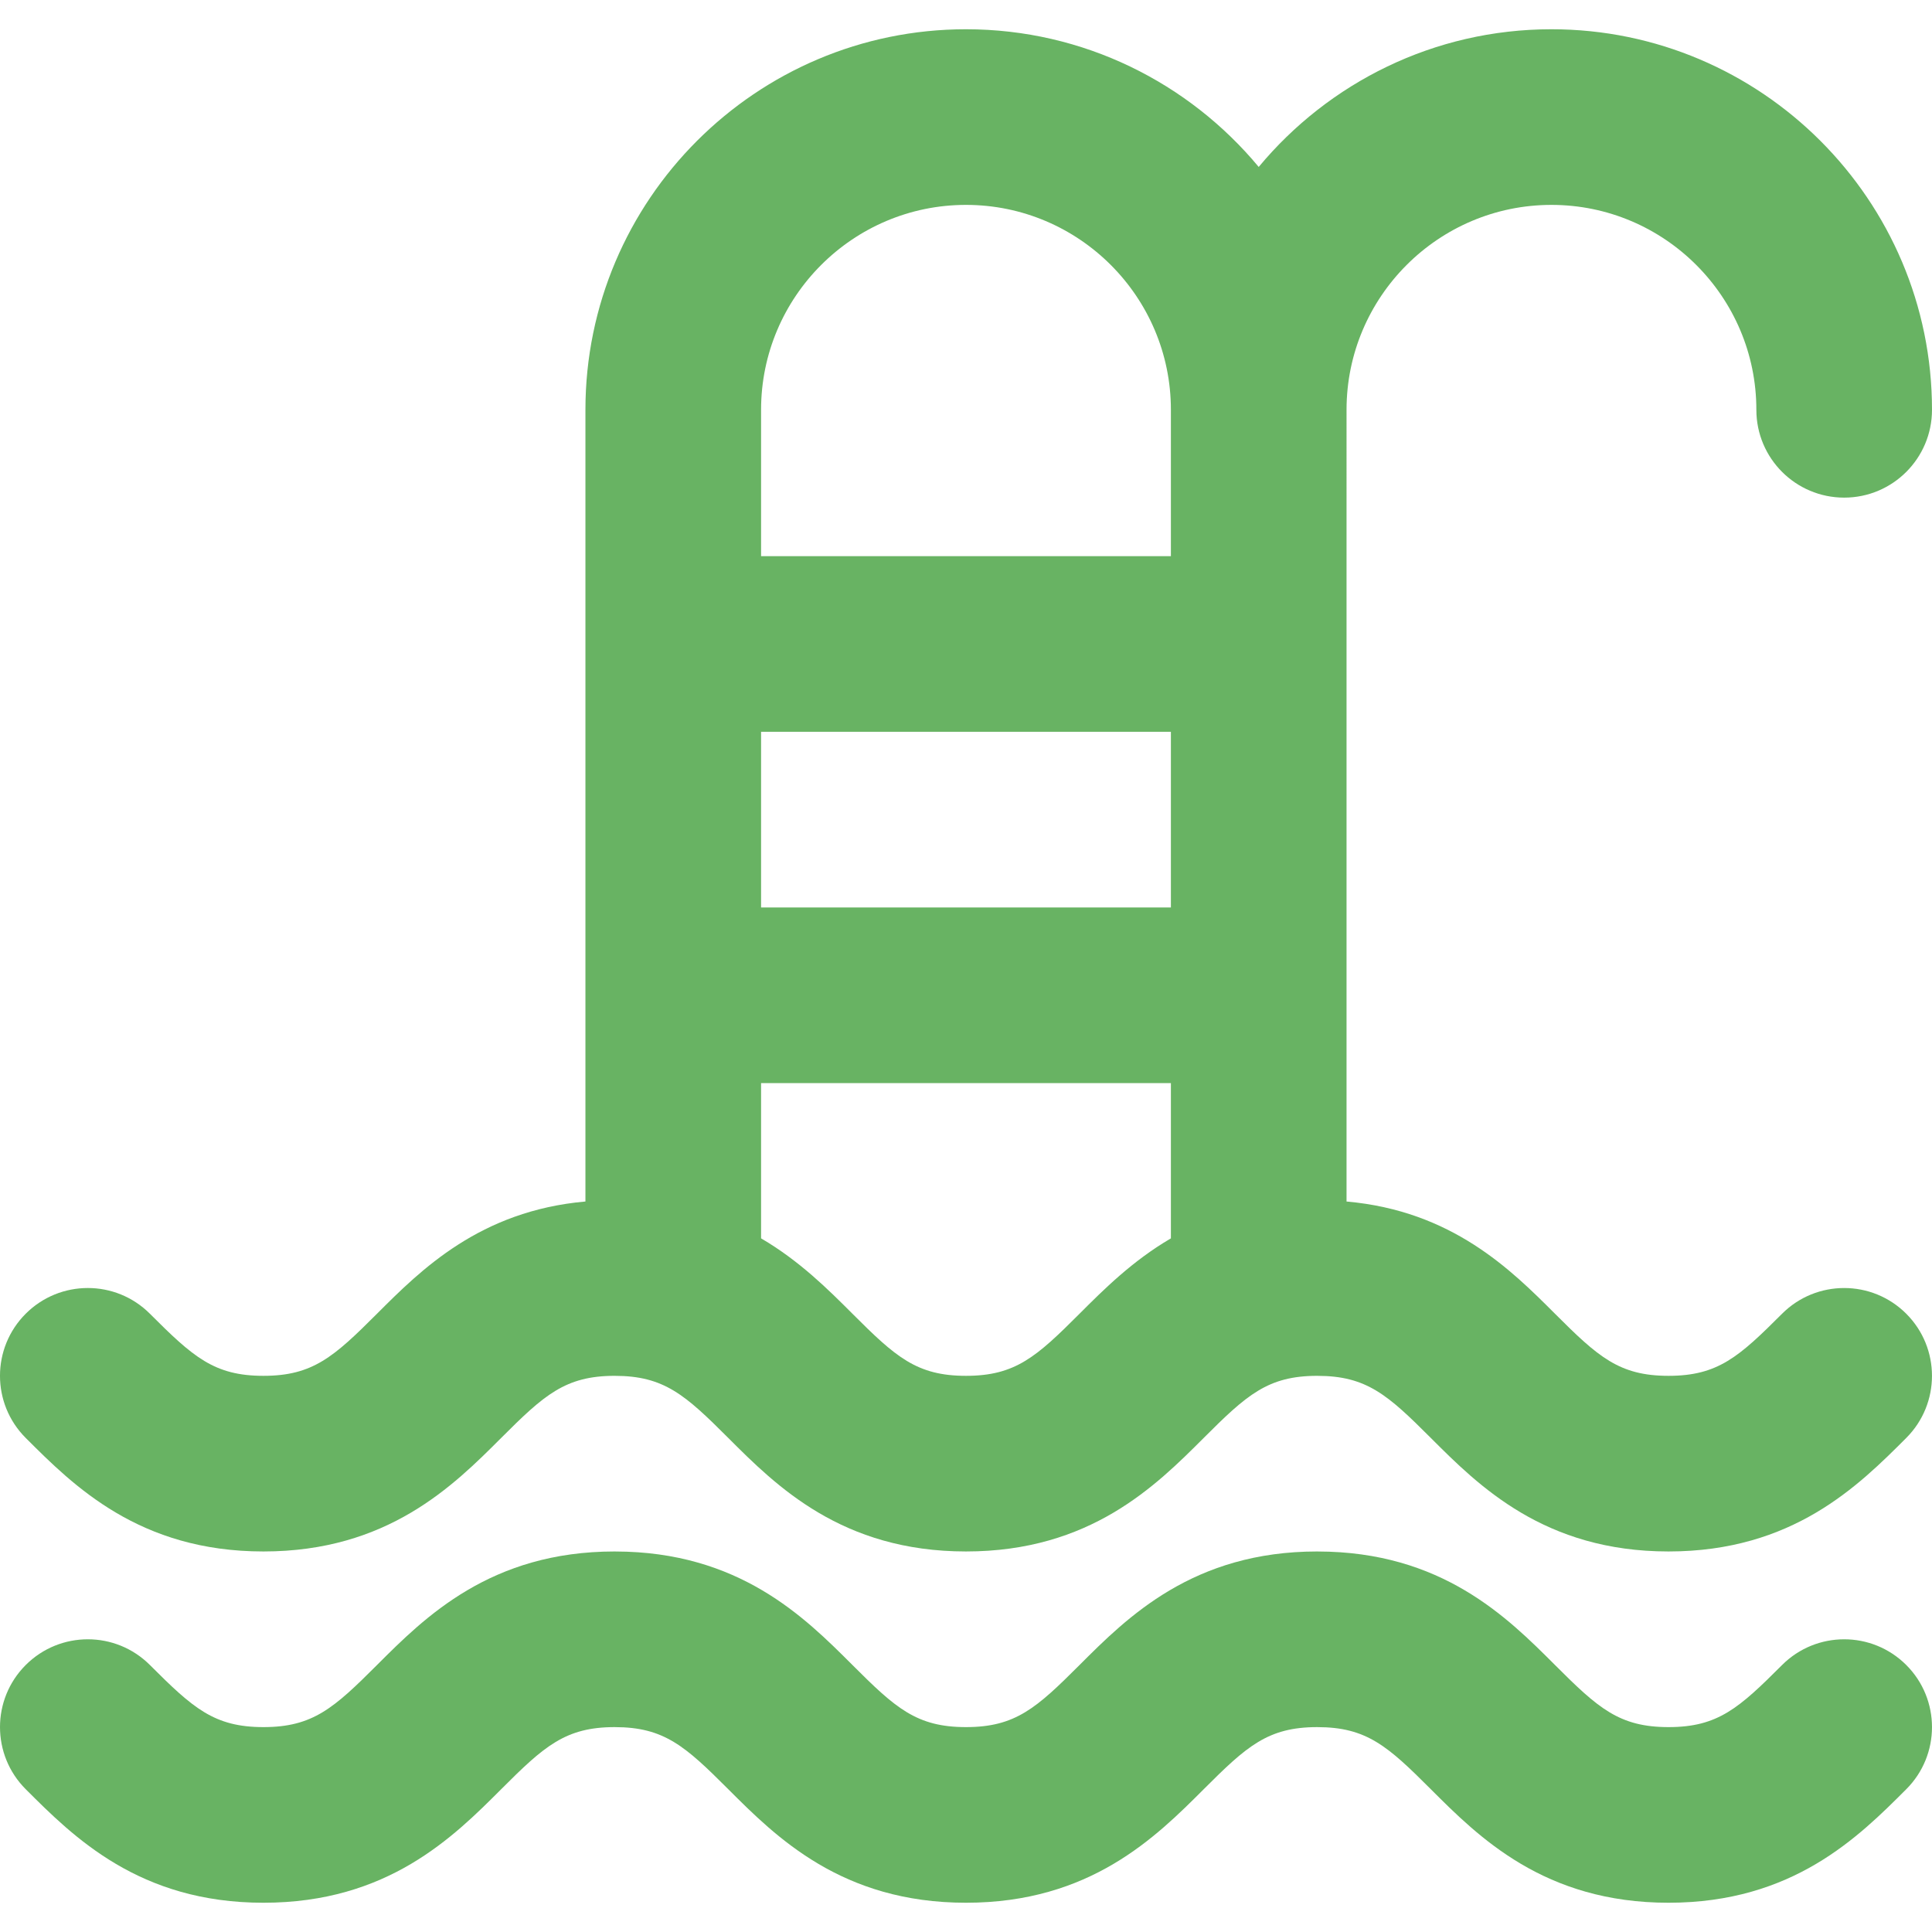 <?xml version="1.0" encoding="iso-8859-1"?>
<!-- Generator: Adobe Illustrator 19.0.0, SVG Export Plug-In . SVG Version: 6.00 Build 0)  -->
<svg xmlns="http://www.w3.org/2000/svg" xmlns:xlink="http://www.w3.org/1999/xlink" version="1.1" id="Layer_1" x="0px" y="0px" viewBox="0 0 329.995 329.995" style="enable-background:new 0 0 329.995 329.995;" xml:space="preserve" width="512px" height="512px">
<g id="XMLID_223_">
	<path id="XMLID_224_" d="M4.395,305.608c8.184,8.183,19.393,19.39,40.596,19.39c0.005,0,0.009,0,0.014,0   c21.208,0,32.418-11.208,40.601-19.392c7.347-7.347,10.956-10.599,19.368-10.607c0.008,0,0.017,0.001,0.025,0.001   c8.432,0,12.037,3.251,19.393,10.606c8.184,8.184,19.391,19.391,40.598,19.391c0.004,0,0.008,0,0.012,0   c21.207,0,32.416-11.208,40.6-19.391c7.348-7.348,10.955-10.6,19.37-10.607c0.009,0,0.018,0.001,0.026,0.001   c8.431,0,12.037,3.251,19.393,10.606c8.184,8.184,19.391,19.391,40.598,19.391c0.003-0.001,0.009,0,0.014,0   c21.208-0.001,32.417-11.209,40.599-19.393c5.856-5.859,5.855-15.356-0.003-21.213c-5.859-5.857-15.355-5.855-21.214,0.003   c-7.351,7.352-10.954,10.603-19.385,10.603c-0.001,0-0.003,0-0.005,0c-8.43,0.001-12.037-3.25-19.392-10.605   c-8.177-8.176-19.374-19.372-40.55-19.391c-0.02,0-0.037-0.003-0.057-0.003c-21.215,0-32.424,11.21-40.608,19.395   c-7.353,7.353-10.959,10.604-19.388,10.604c-0.002,0-0.003,0-0.004,0c-8.43,0.001-12.037-3.25-19.391-10.604   c-8.176-8.176-19.373-19.37-40.546-19.392c-0.021,0-0.039-0.003-0.058-0.003c-21.214,0-32.423,11.21-40.608,19.395   c-7.353,7.353-10.96,10.604-19.392,10.604c-0.002,0-0.005,0-0.007,0c-8.426,0-12.033-3.251-19.387-10.604l-0.003-0.003   c-5.857-5.857-15.353-5.854-21.212,0.003C-1.465,290.251-1.463,299.75,4.395,305.608z" fill="#68b363"/>
	<path id="XMLID_225_" d="M264.995,34.997c19.299,0,35,15.701,35,35c0,8.284,6.716,15,15,15c8.284,0,15-6.716,15-15   c0-35.841-29.159-65-65-65c-20.085,0-38.067,9.16-50,23.518c-11.933-14.358-29.916-23.518-50-23.518c-35.842,0-65,29.159-65,65   v135.226c-18.018,1.598-28.088,11.655-35.603,19.17c-7.353,7.353-10.96,10.605-19.392,10.605c-0.002,0-0.005,0-0.007,0   c-8.426,0-12.033-3.252-19.387-10.605l-0.003-0.003c-5.857-5.857-15.353-5.854-21.212,0.003   c-5.857,5.858-5.855,15.357,0.003,21.215c8.184,8.183,19.393,19.39,40.596,19.39c0.005,0,0.009,0,0.014,0   c21.208,0,32.418-11.208,40.601-19.392c7.347-7.347,10.956-10.599,19.368-10.607c0.008,0,0.017,0.001,0.025,0.001   c8.432,0,12.037,3.251,19.393,10.606c8.184,8.184,19.391,19.391,40.598,19.391c0.004,0,0.008,0,0.012,0   c21.207,0,32.416-11.208,40.6-19.391c7.348-7.348,10.955-10.6,19.37-10.607c0.009,0,0.018,0.001,0.026,0.001   c8.431,0,12.037,3.251,19.393,10.606c8.184,8.184,19.391,19.391,40.598,19.391c0.003-0.001,0.009,0,0.014,0   c21.208-0.001,32.417-11.209,40.599-19.393c5.856-5.859,5.855-15.356-0.003-21.213c-5.859-5.856-15.355-5.855-21.214,0.003   c-7.351,7.352-10.954,10.603-19.385,10.603c-0.001,0-0.003,0-0.005,0c-8.43,0.001-12.037-3.251-19.392-10.605   c-7.515-7.515-17.587-17.573-35.606-19.168V69.997C229.995,50.698,245.696,34.997,264.995,34.997z M199.995,211.518   c-6.571,3.842-11.477,8.743-15.608,12.875c-7.353,7.353-10.959,10.605-19.388,10.605c-0.002,0-0.003,0-0.004,0   c-8.43,0.001-12.037-3.251-19.391-10.605c-4.132-4.132-9.037-9.033-15.609-12.876v-26.52h70V211.518z M199.995,154.997h-70v-30h70   V154.997z M199.995,94.997h-70v-25c0-19.299,15.701-35,35-35c19.299,0,35,15.701,35,35V94.997z" fill="#68b363"/>
</g>
<g>
</g>
<g>
</g>
<g>
</g>
<g>
</g>
<g>
</g>
<g>
</g>
<g>
</g>
<g>
</g>
<g>
</g>
<g>
</g>
<g>
</g>
<g>
</g>
<g>
</g>
<g>
</g>
<g>
</g>
</svg>
